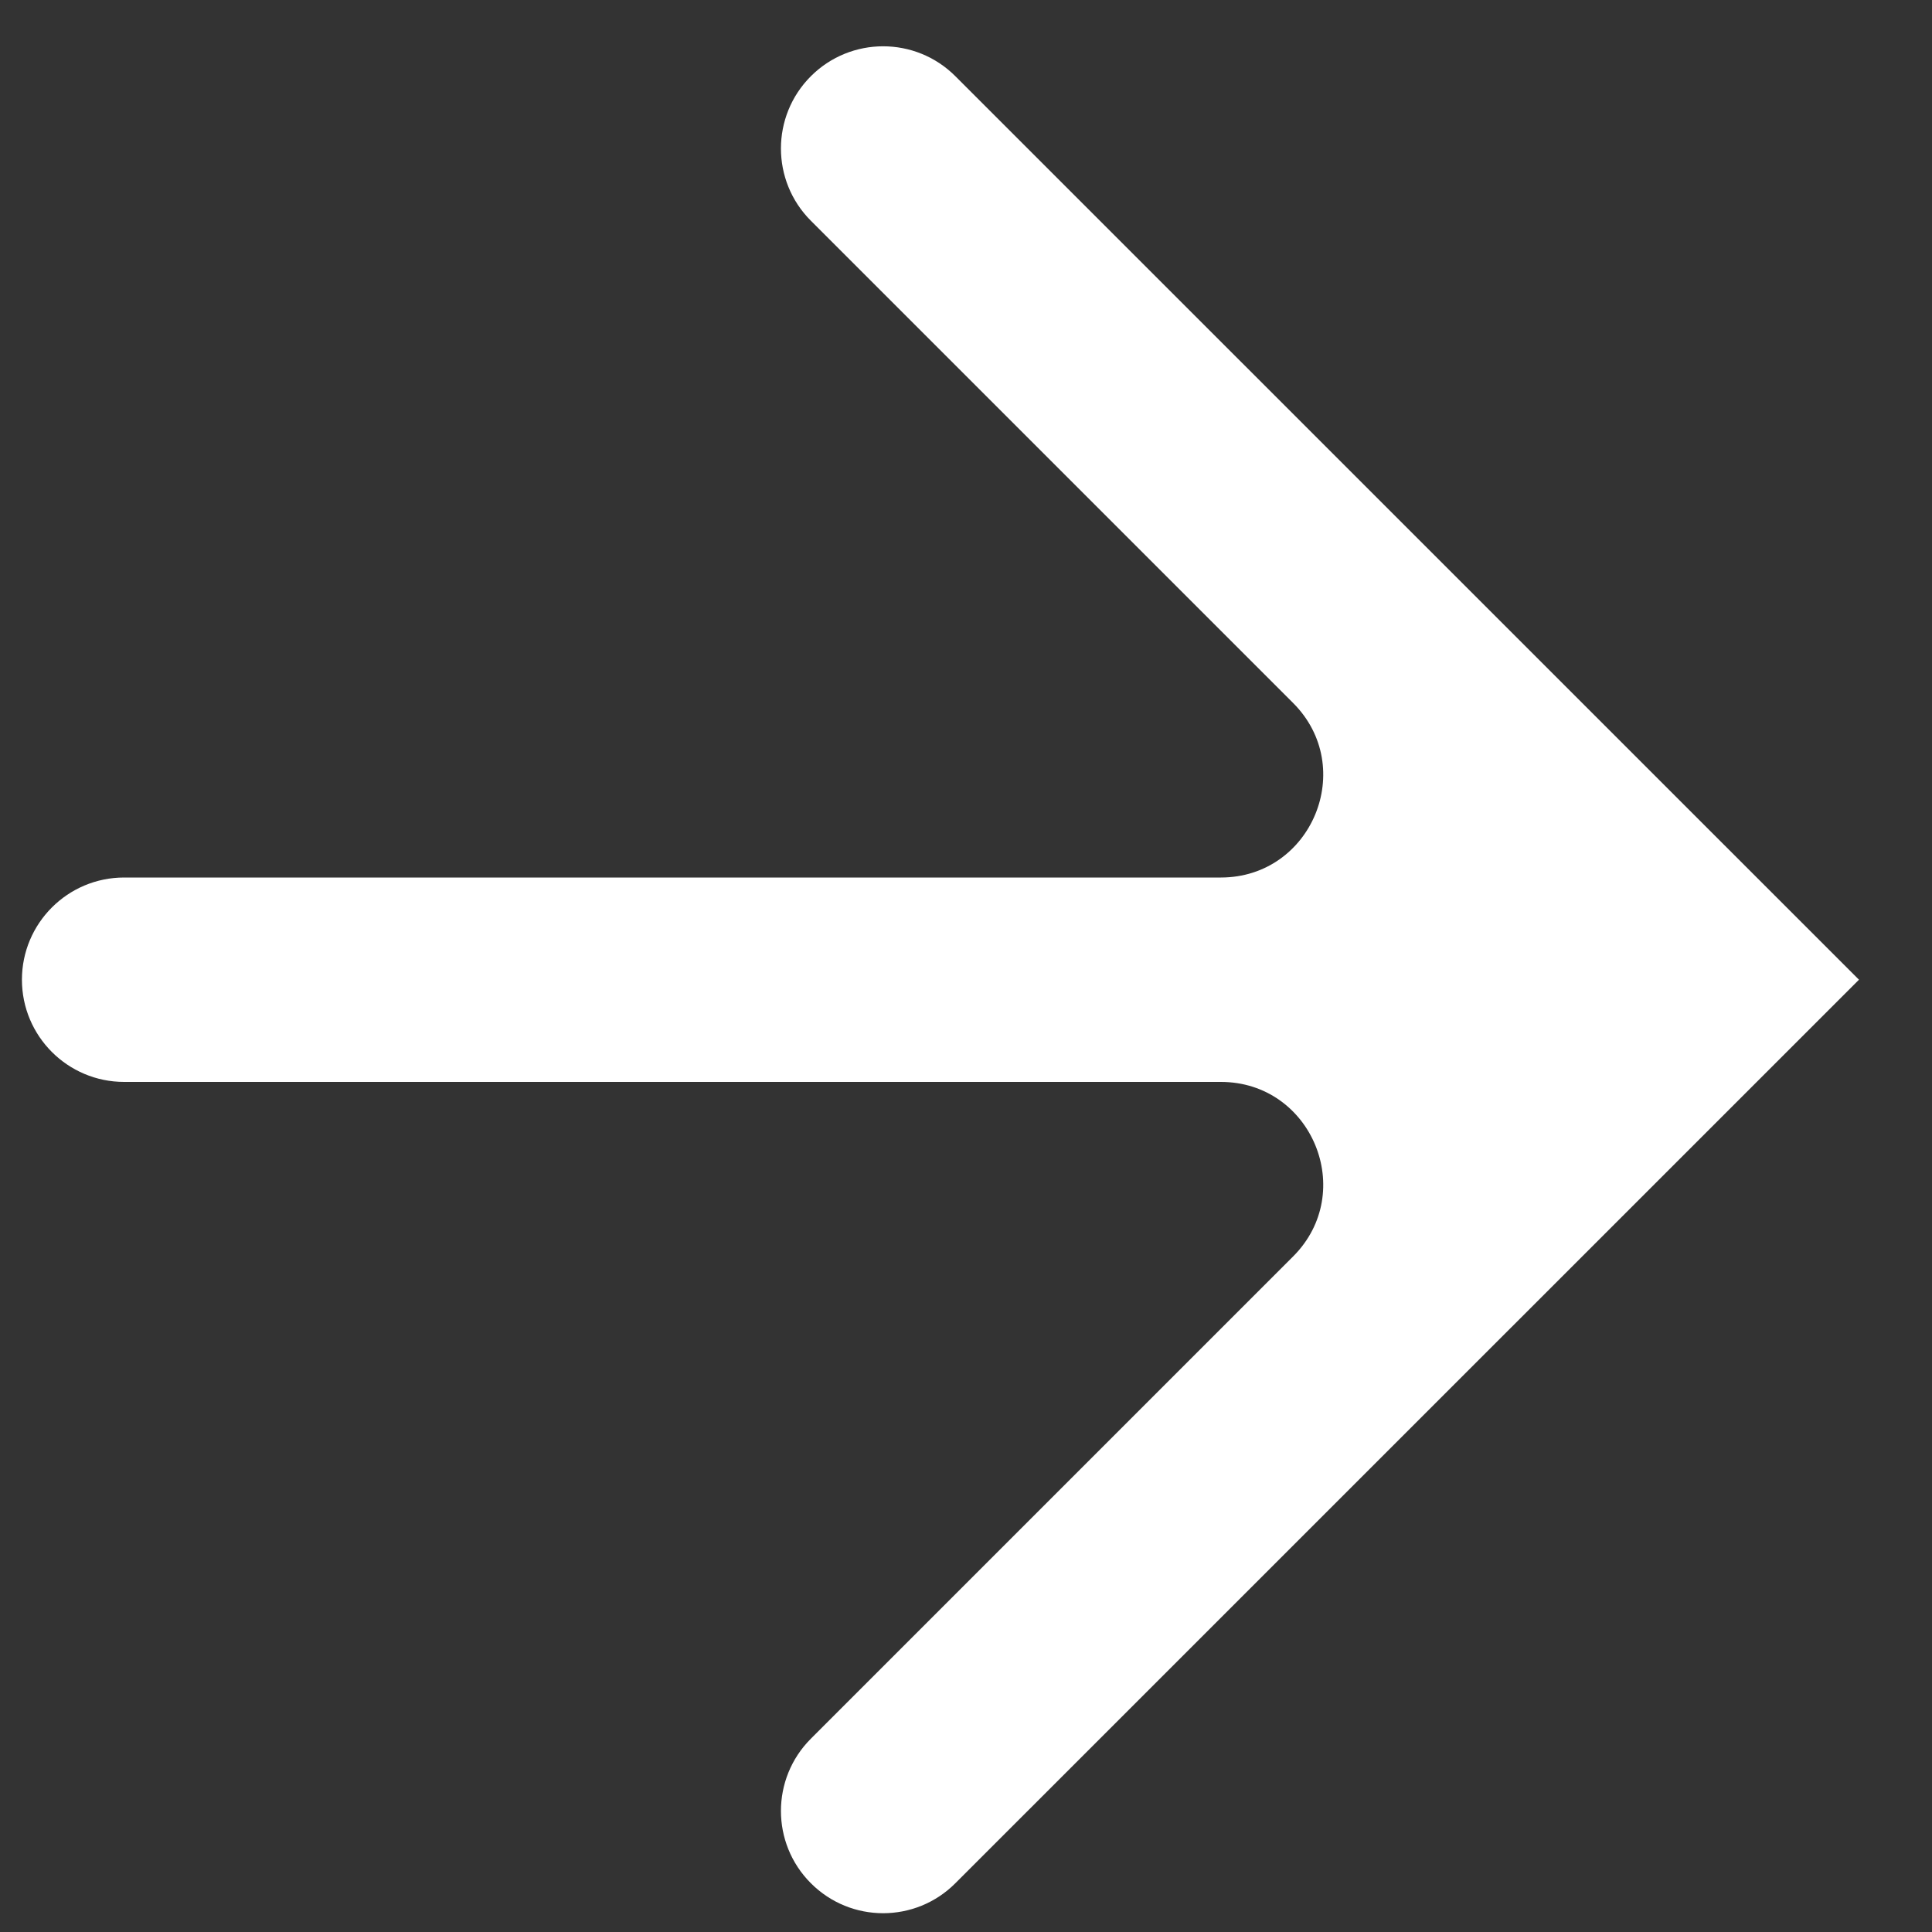 <?xml version="1.0" encoding="UTF-8"?> <svg xmlns="http://www.w3.org/2000/svg" width="20" height="20" viewBox="0 0 20 20" fill="none"><rect x="0" y="0" width="20" height="20" fill="#333333" stroke="none"/><path fill-rule="evenodd" clip-rule="evenodd" d="M8.394 0.789C8.807 0.376 9.477 0.376 9.89 0.789L19.244 10.142L9.89 19.495C9.477 19.909 8.807 19.909 8.394 19.495C7.981 19.082 7.981 18.412 8.394 17.999L13.386 13.007C14.053 12.34 13.58 11.2 12.638 11.2L1.285 11.2C0.701 11.2 0.227 10.726 0.227 10.142C0.227 9.558 0.701 9.084 1.285 9.084L12.638 9.084C13.58 9.084 14.053 7.944 13.386 7.277L8.394 2.285C7.981 1.872 7.981 1.202 8.394 0.789Z" fill="white"></path></svg> 